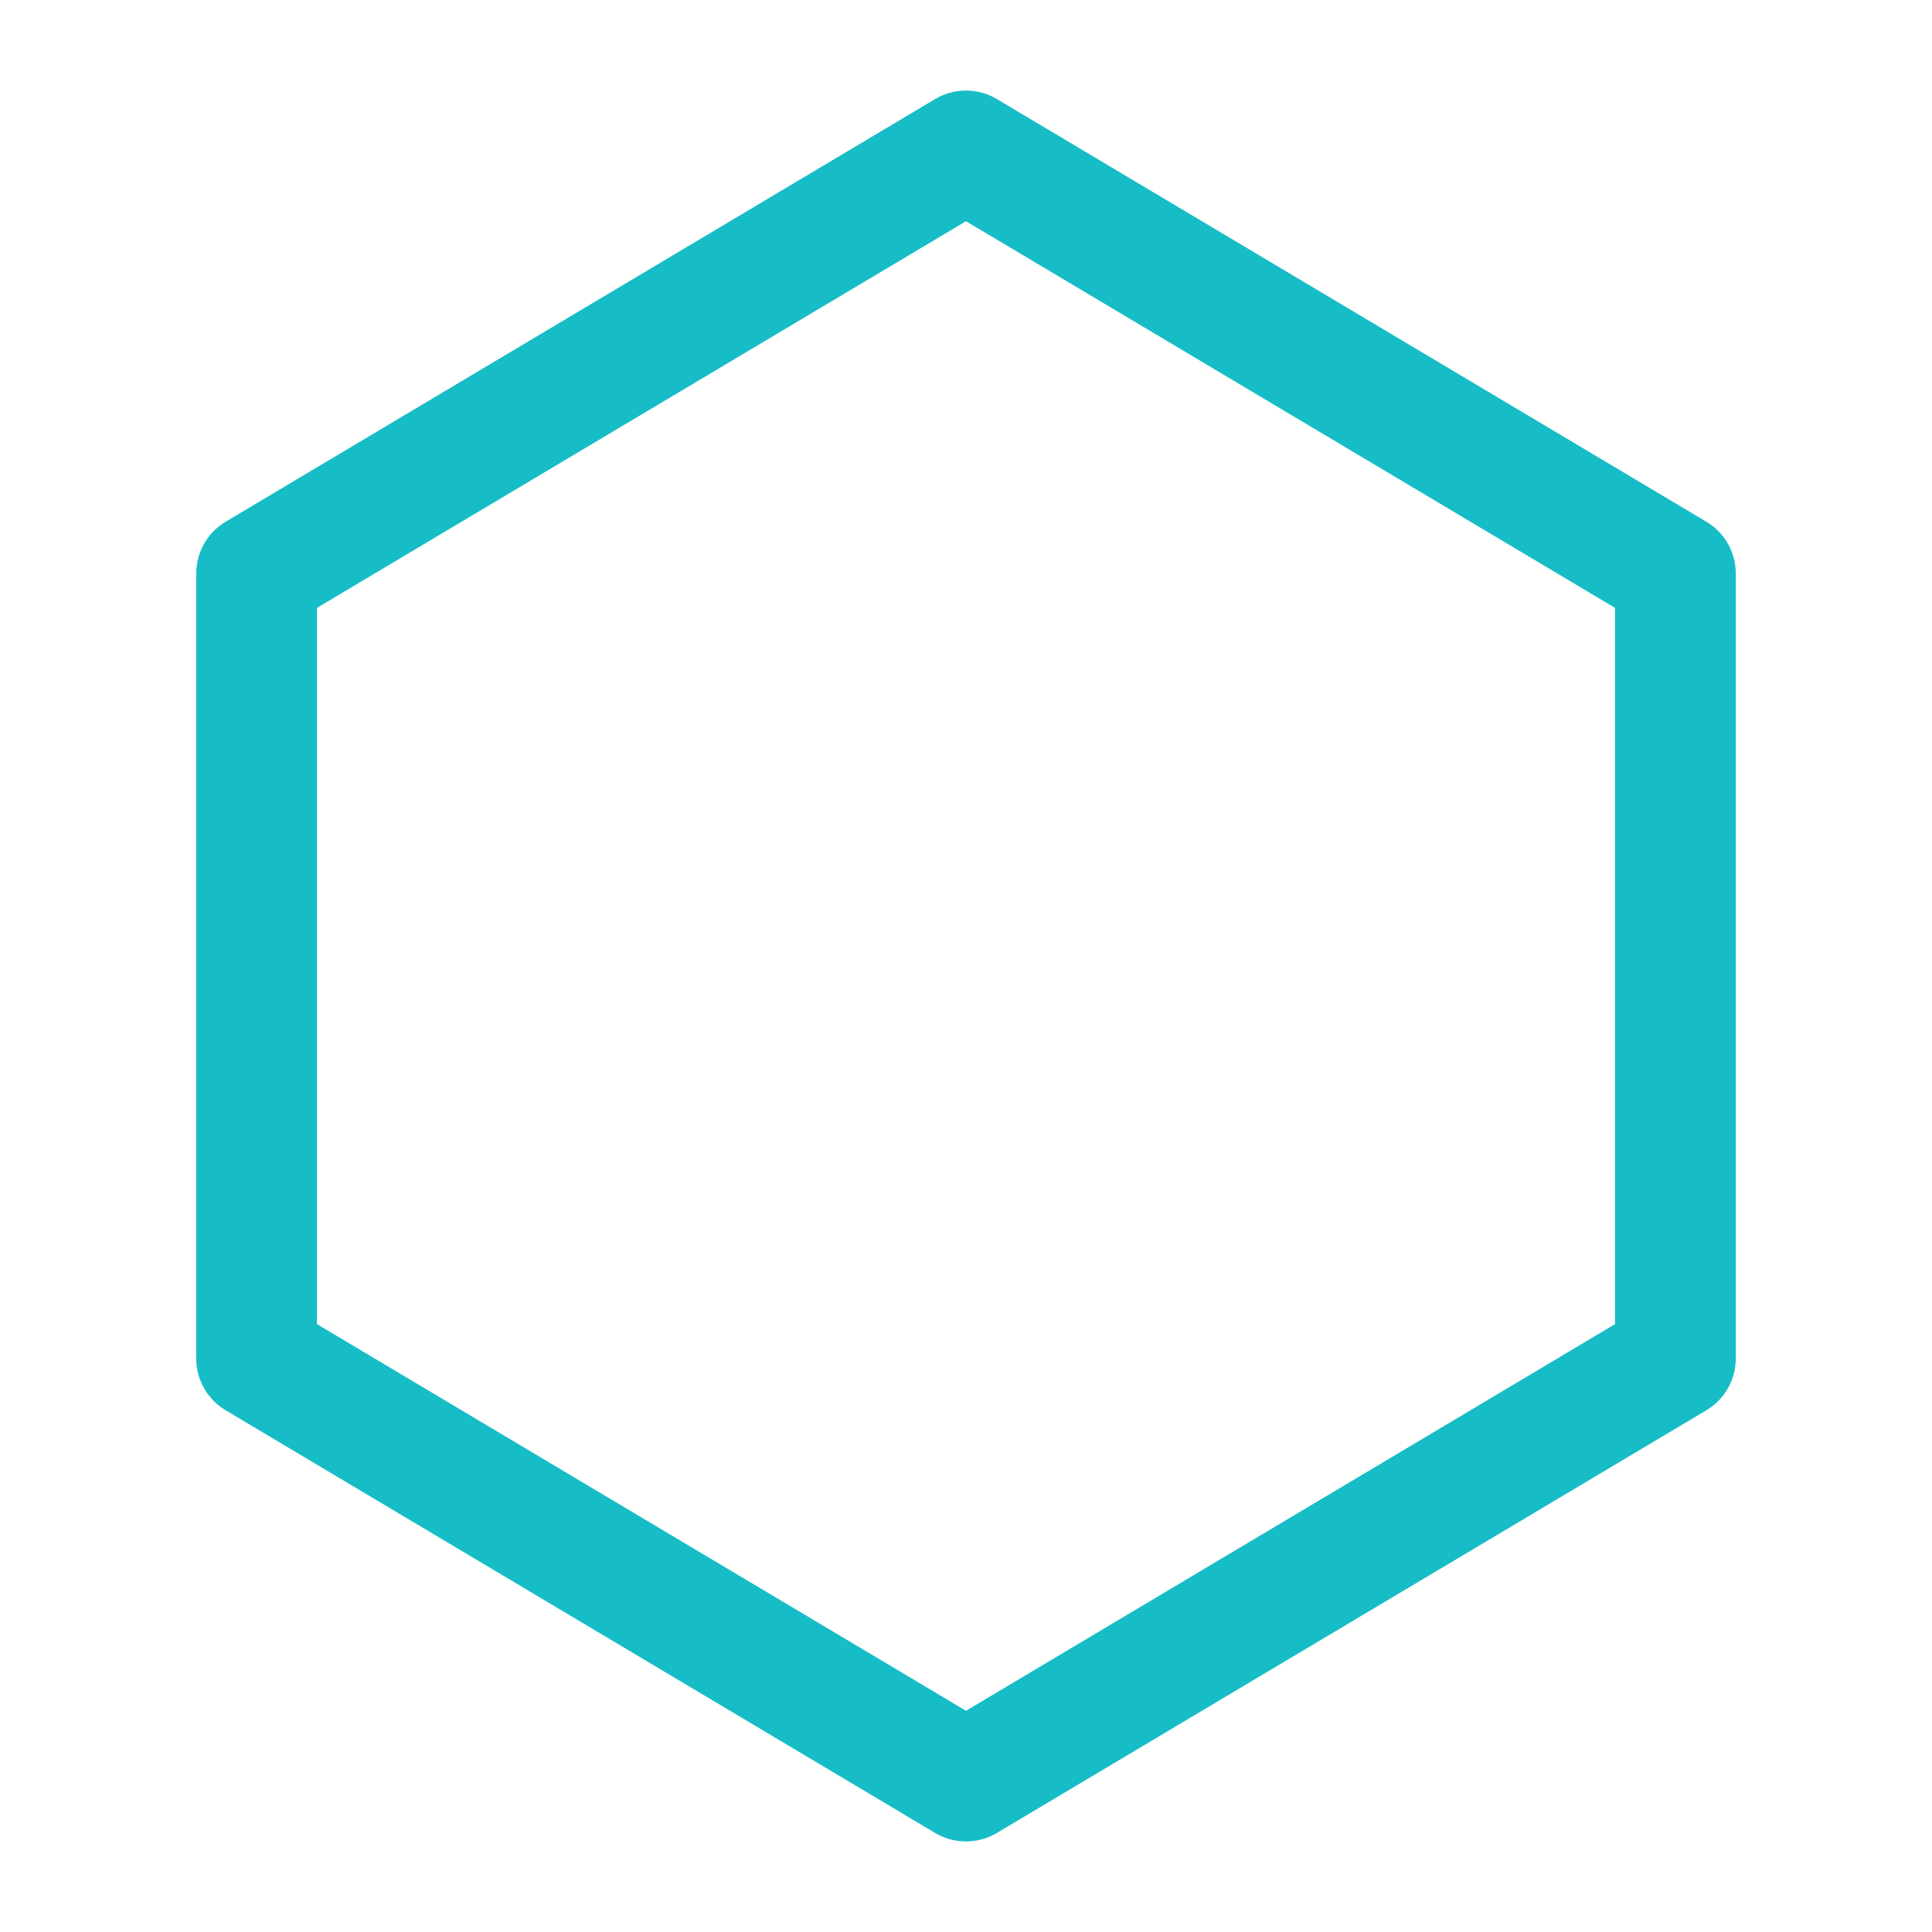 <svg width="256" height="256" viewBox="0 0 256 256" fill="none" xmlns="http://www.w3.org/2000/svg">
  <polygon points="128,20 222,76 222,180 128,236 34,180 34,76"
           stroke="#16BDC6" stroke-width="16" stroke-linejoin="round" fill="none"/>
</svg>
